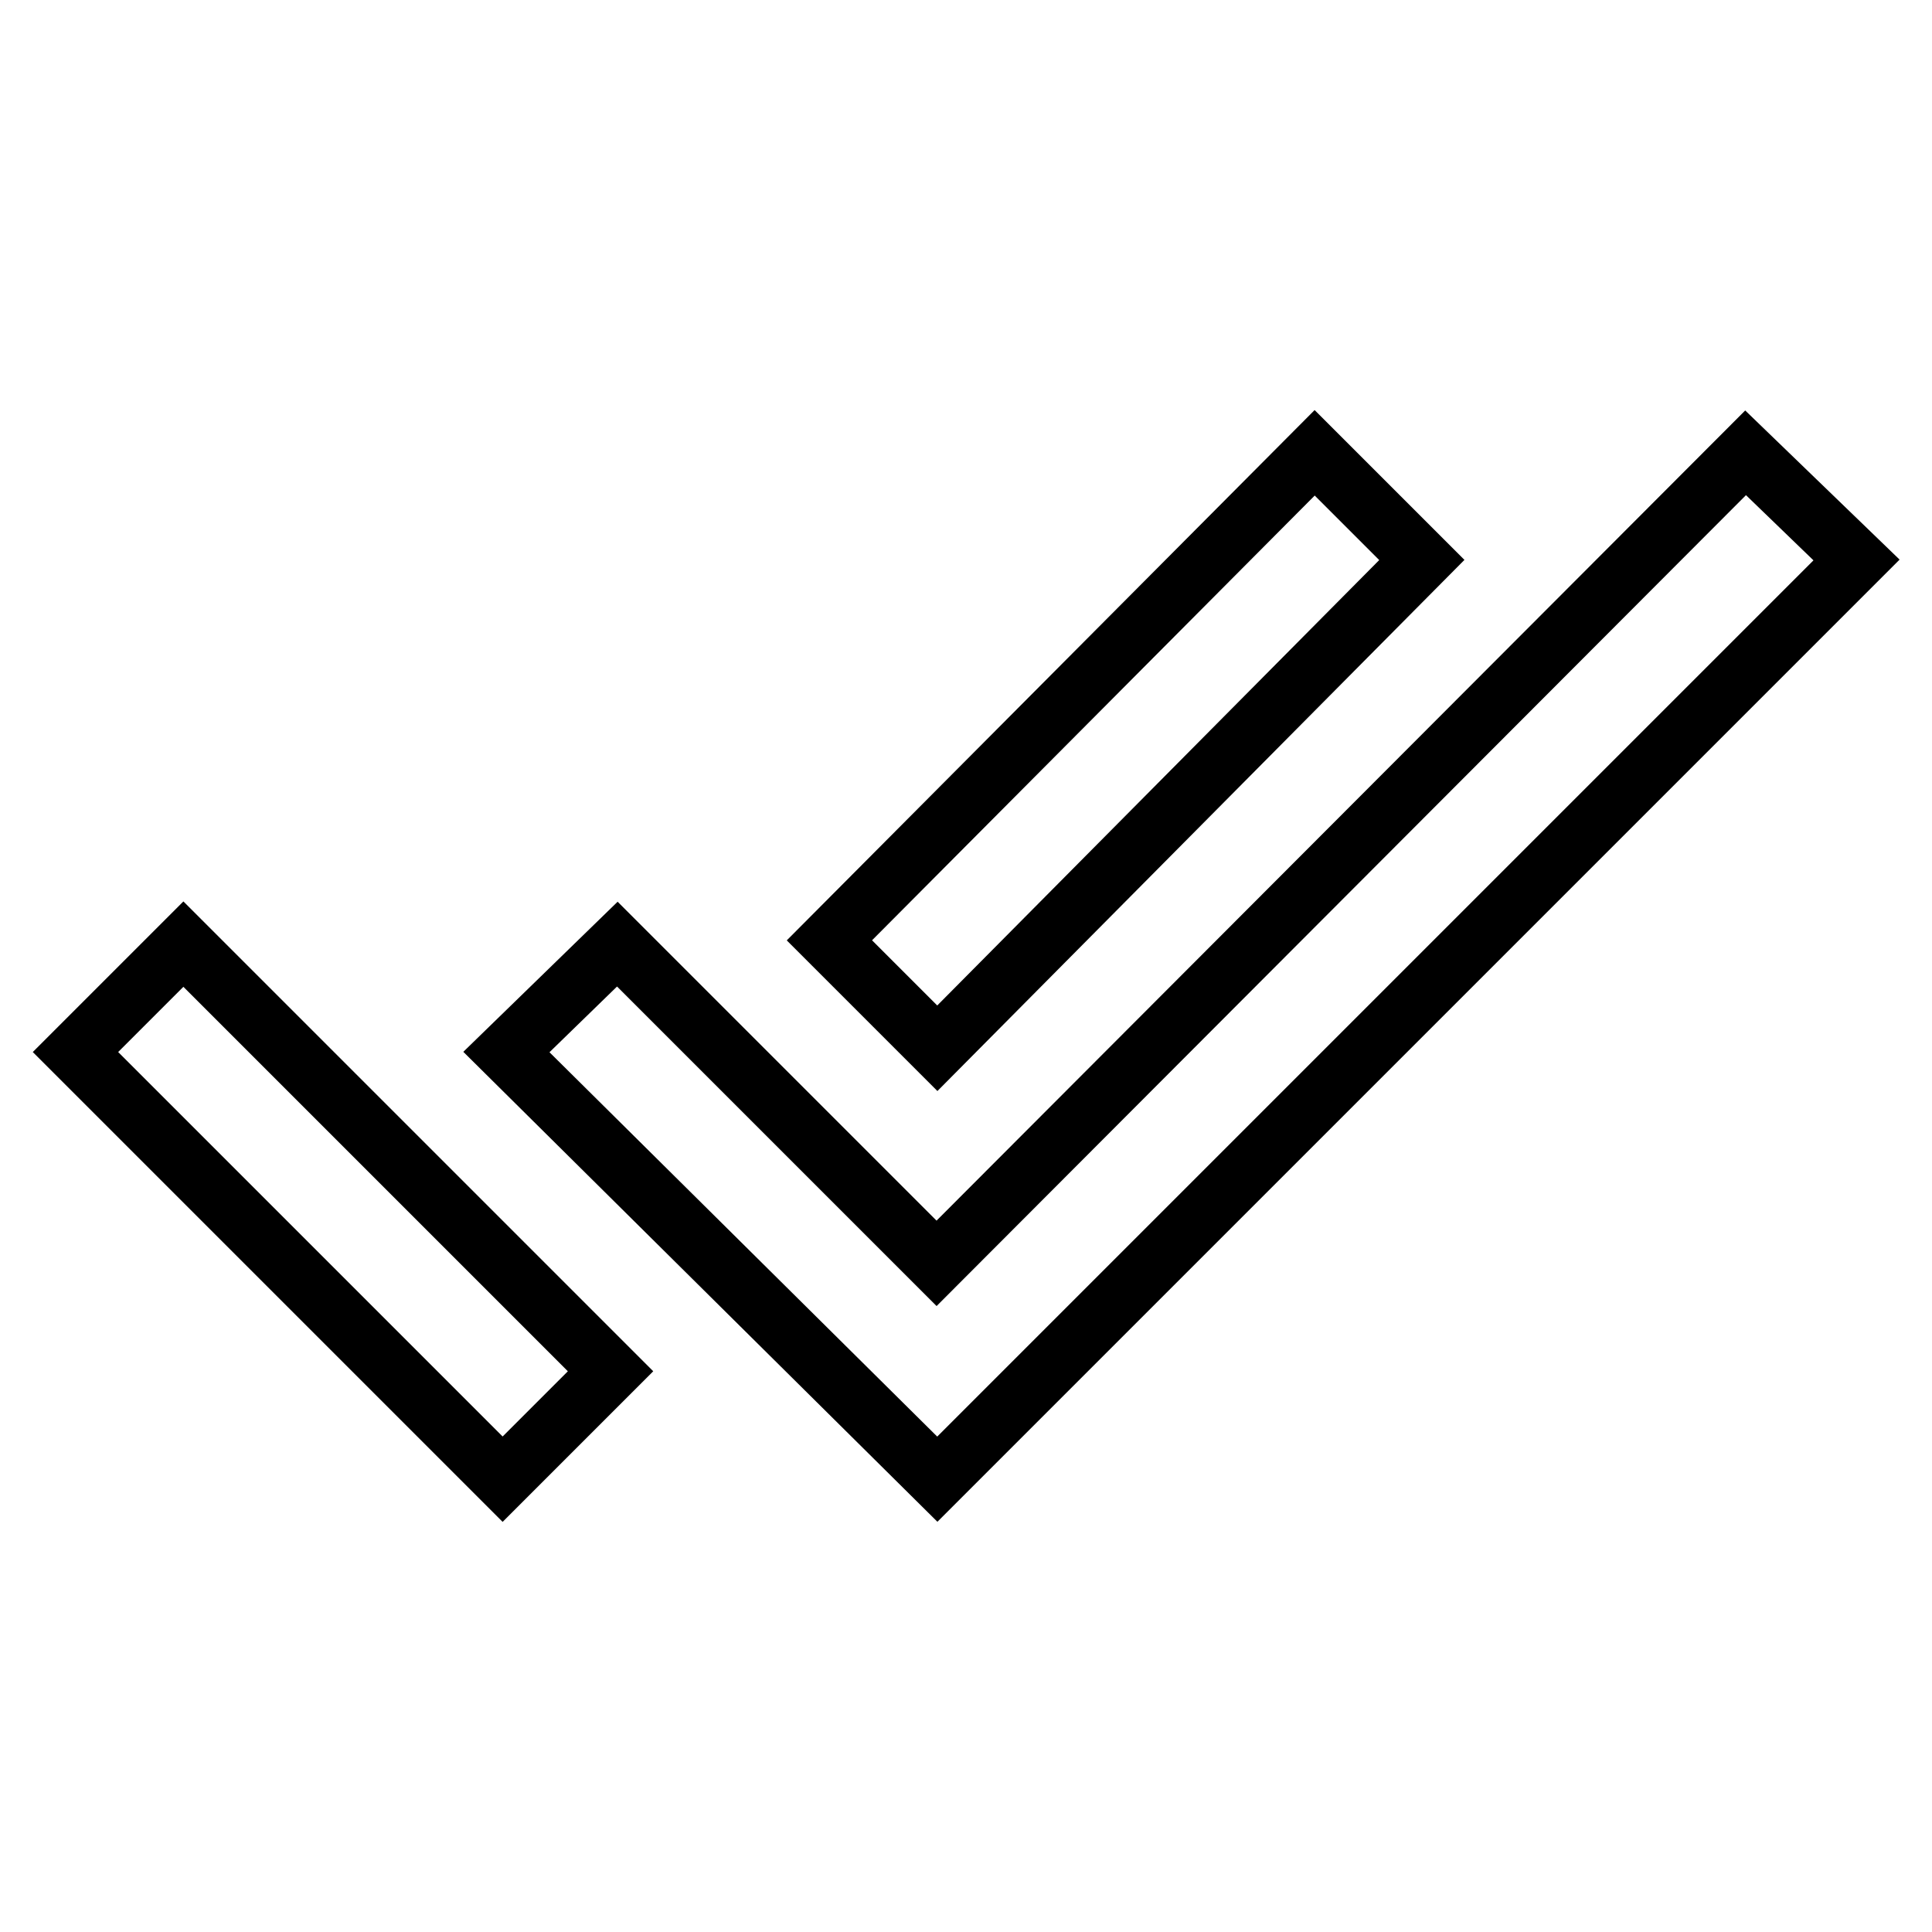 <?xml version="1.0" encoding="utf-8"?>
<!-- Svg Vector Icons : http://www.onlinewebfonts.com/icon -->
<!DOCTYPE svg PUBLIC "-//W3C//DTD SVG 1.1//EN" "http://www.w3.org/Graphics/SVG/1.1/DTD/svg11.dtd">
<svg version="1.1" xmlns="http://www.w3.org/2000/svg" xmlns:xlink="http://www.w3.org/1999/xlink" x="0px" y="0px" viewBox="0 0 256 256" enable-background="new 0 0 256 256" xml:space="preserve">
<g> <path stroke-width="8" fill-opacity="0" stroke="#000000"  d="M10,139.4l14.3-14.3l56.6,56.6L66.6,196L10,139.4z M231.3,60L246,74.2L124.2,196l-57.1-56.6l14.7-14.3 l42.3,42.3L231.3,60z M188.4,74.2l-64.2,64.7l-14.3-14.3L174.2,60L188.4,74.2z"/></g>
</svg>